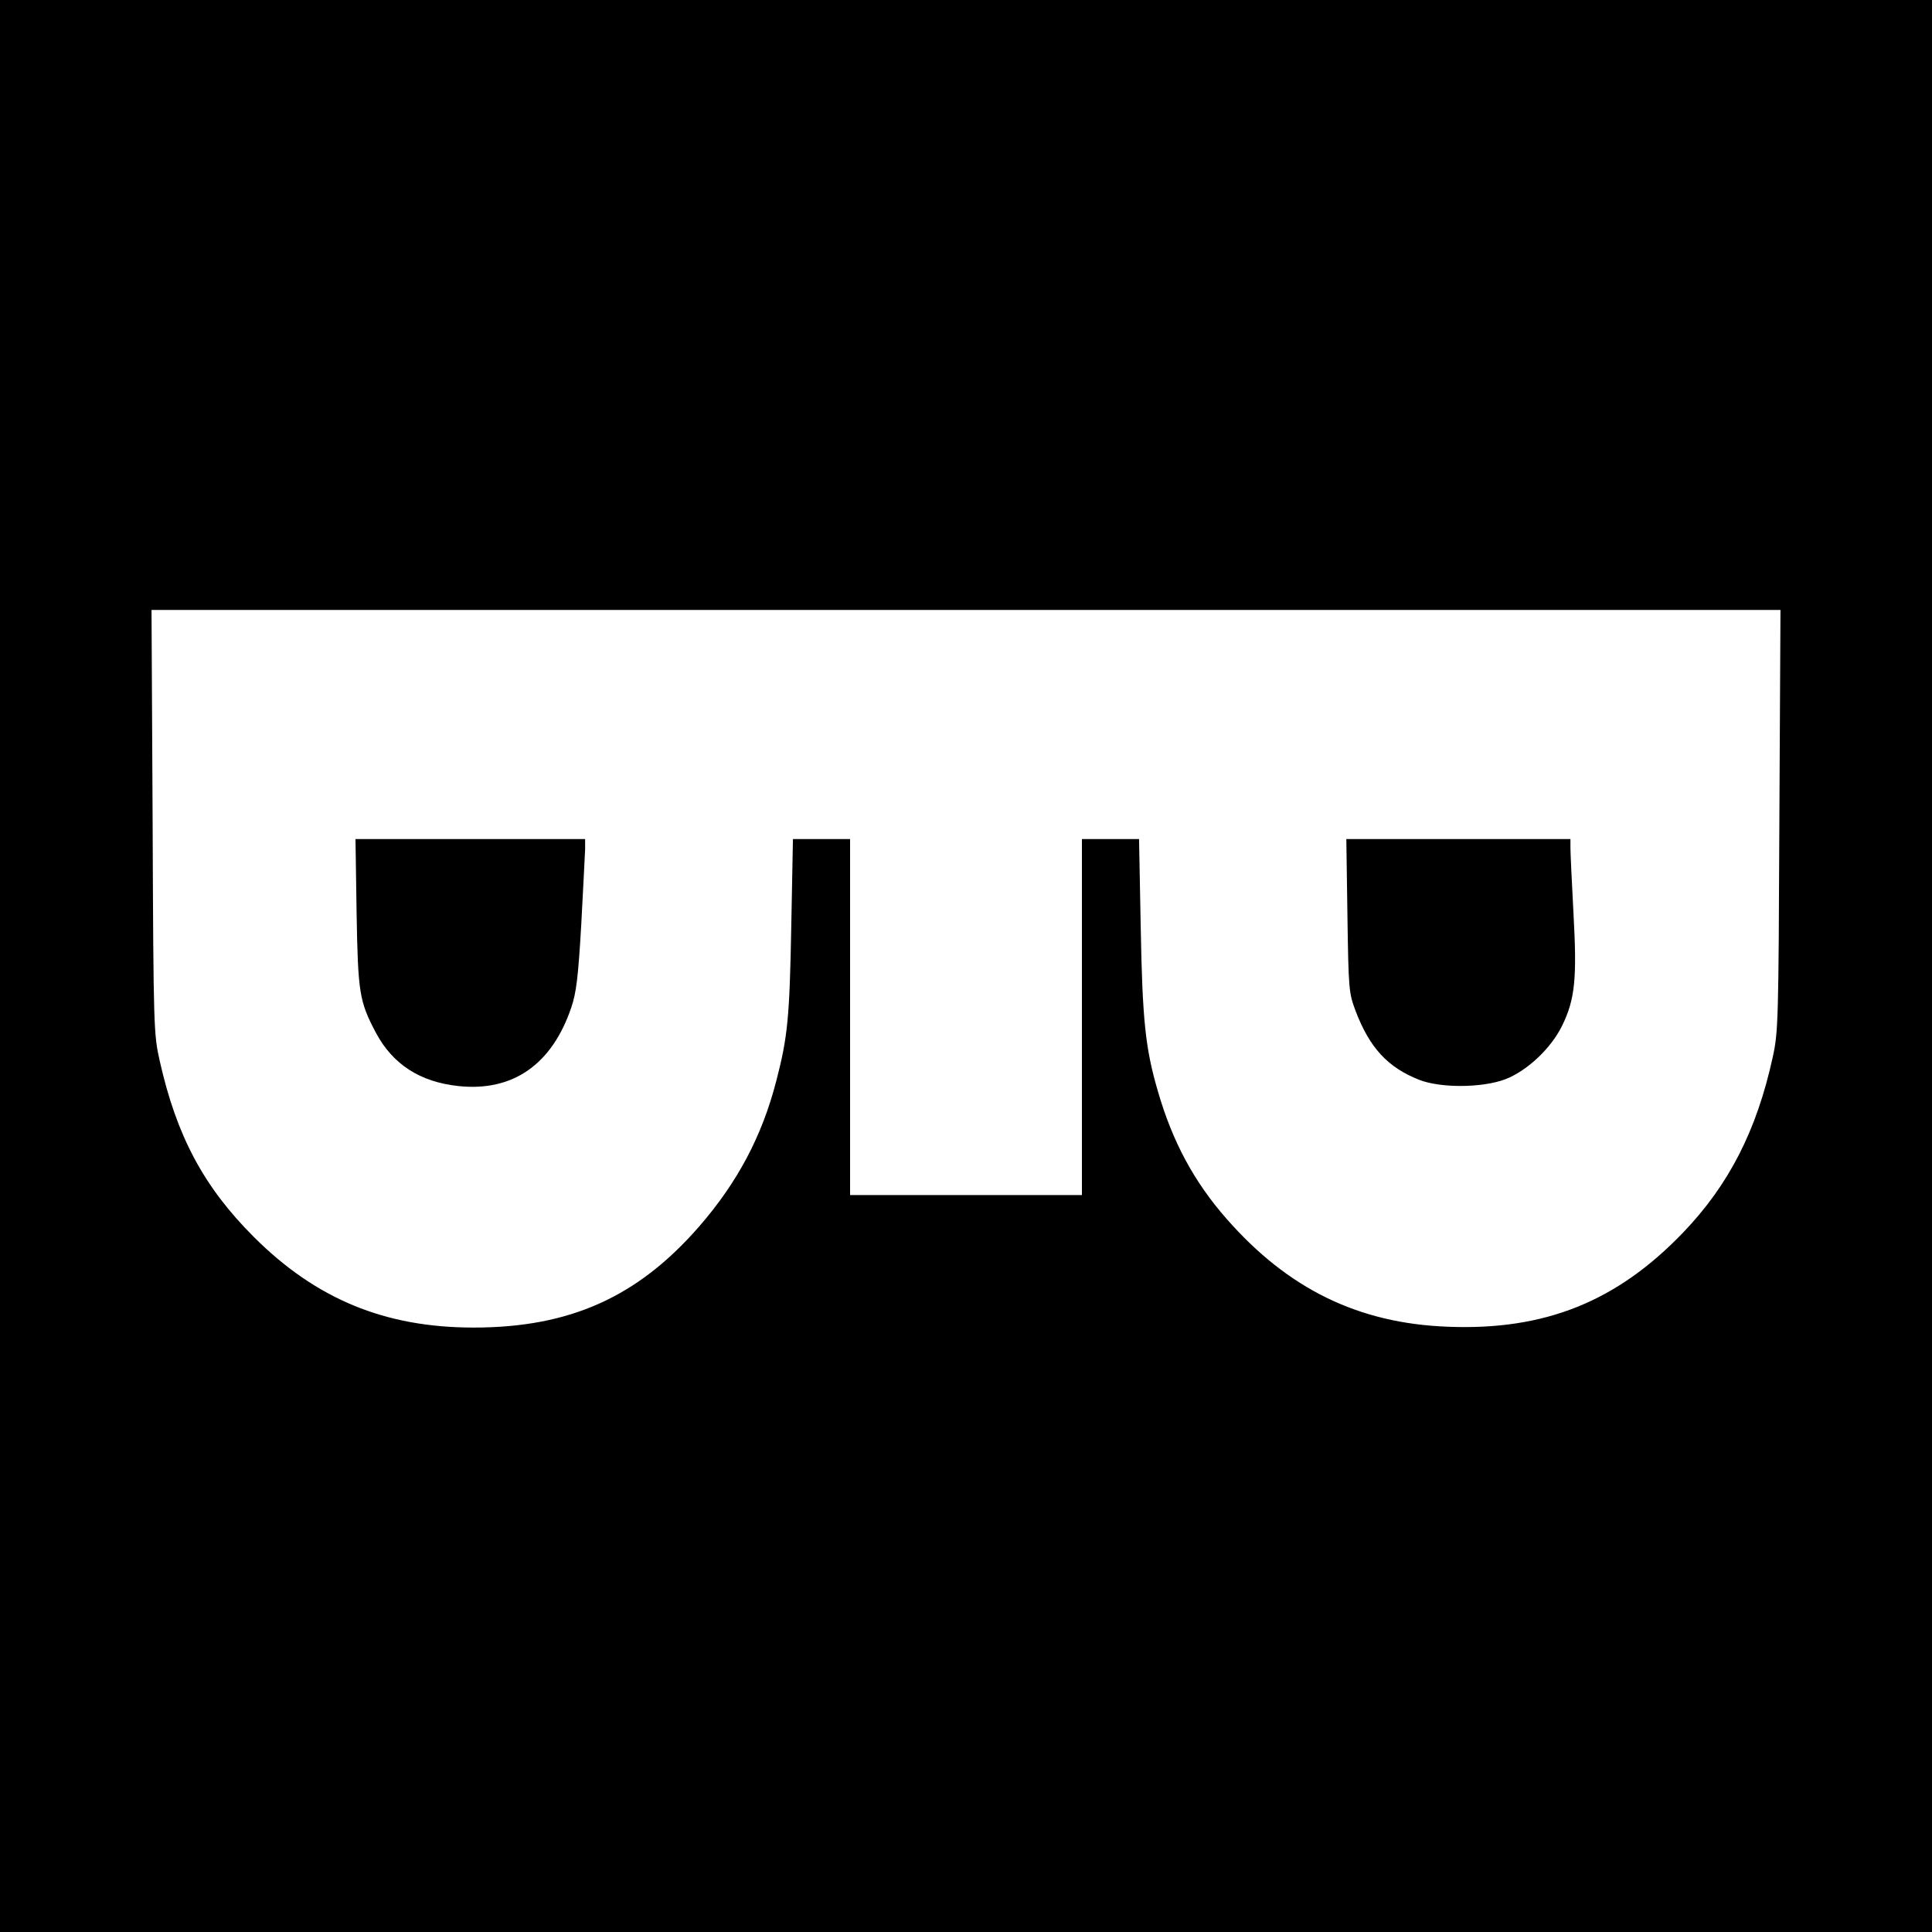 <?xml version="1.0" standalone="no"?>
<!DOCTYPE svg PUBLIC "-//W3C//DTD SVG 20010904//EN"
 "http://www.w3.org/TR/2001/REC-SVG-20010904/DTD/svg10.dtd">
<svg version="1.0" xmlns="http://www.w3.org/2000/svg"
 width="700pt" height="700pt" viewBox="0 0 700 700"
 preserveAspectRatio="xMidYMid meet">
<g transform="translate(0,700) scale(0.1,-0.1)"
fill="#000000" stroke="none">
<path d="M0 3500 l0 -3500 3500 0 3500 0 0 3500 0 3500 -3500 0 -3500 0 0
-3500z m6447 528 c-3 -728 -4 -767 -24 -858 -58 -266 -159 -463 -325 -636
-240 -250 -501 -355 -852 -341 -324 12 -579 137 -801 390 -118 134 -197 280
-250 464 -45 154 -56 256 -62 596 l-6 317 -103 0 -104 0 0 -645 0 -645 -420 0
-420 0 0 645 0 645 -104 0 -103 0 -6 -312 c-6 -334 -13 -405 -54 -563 -52
-202 -141 -369 -280 -529 -223 -256 -469 -366 -817 -366 -321 0 -571 103 -797
329 -181 181 -279 365 -340 636 -22 98 -23 114 -26 868 l-4 767 2951 0 2951 0
-4 -762z"/>
<path d="M1292 3693 c5 -292 10 -321 70 -435 61 -114 159 -178 299 -193 197
-21 339 78 409 285 18 53 25 110 36 300 7 129 13 252 14 273 l0 37 -416 0
-416 0 4 -267z"/>
<path d="M4882 3683 c4 -271 5 -280 30 -347 51 -133 116 -203 229 -248 78 -31
230 -30 314 2 79 31 165 112 205 194 47 96 54 172 41 407 -6 112 -11 219 -11
237 l0 32 -406 0 -406 0 4 -277z"/>
</g>
</svg>
